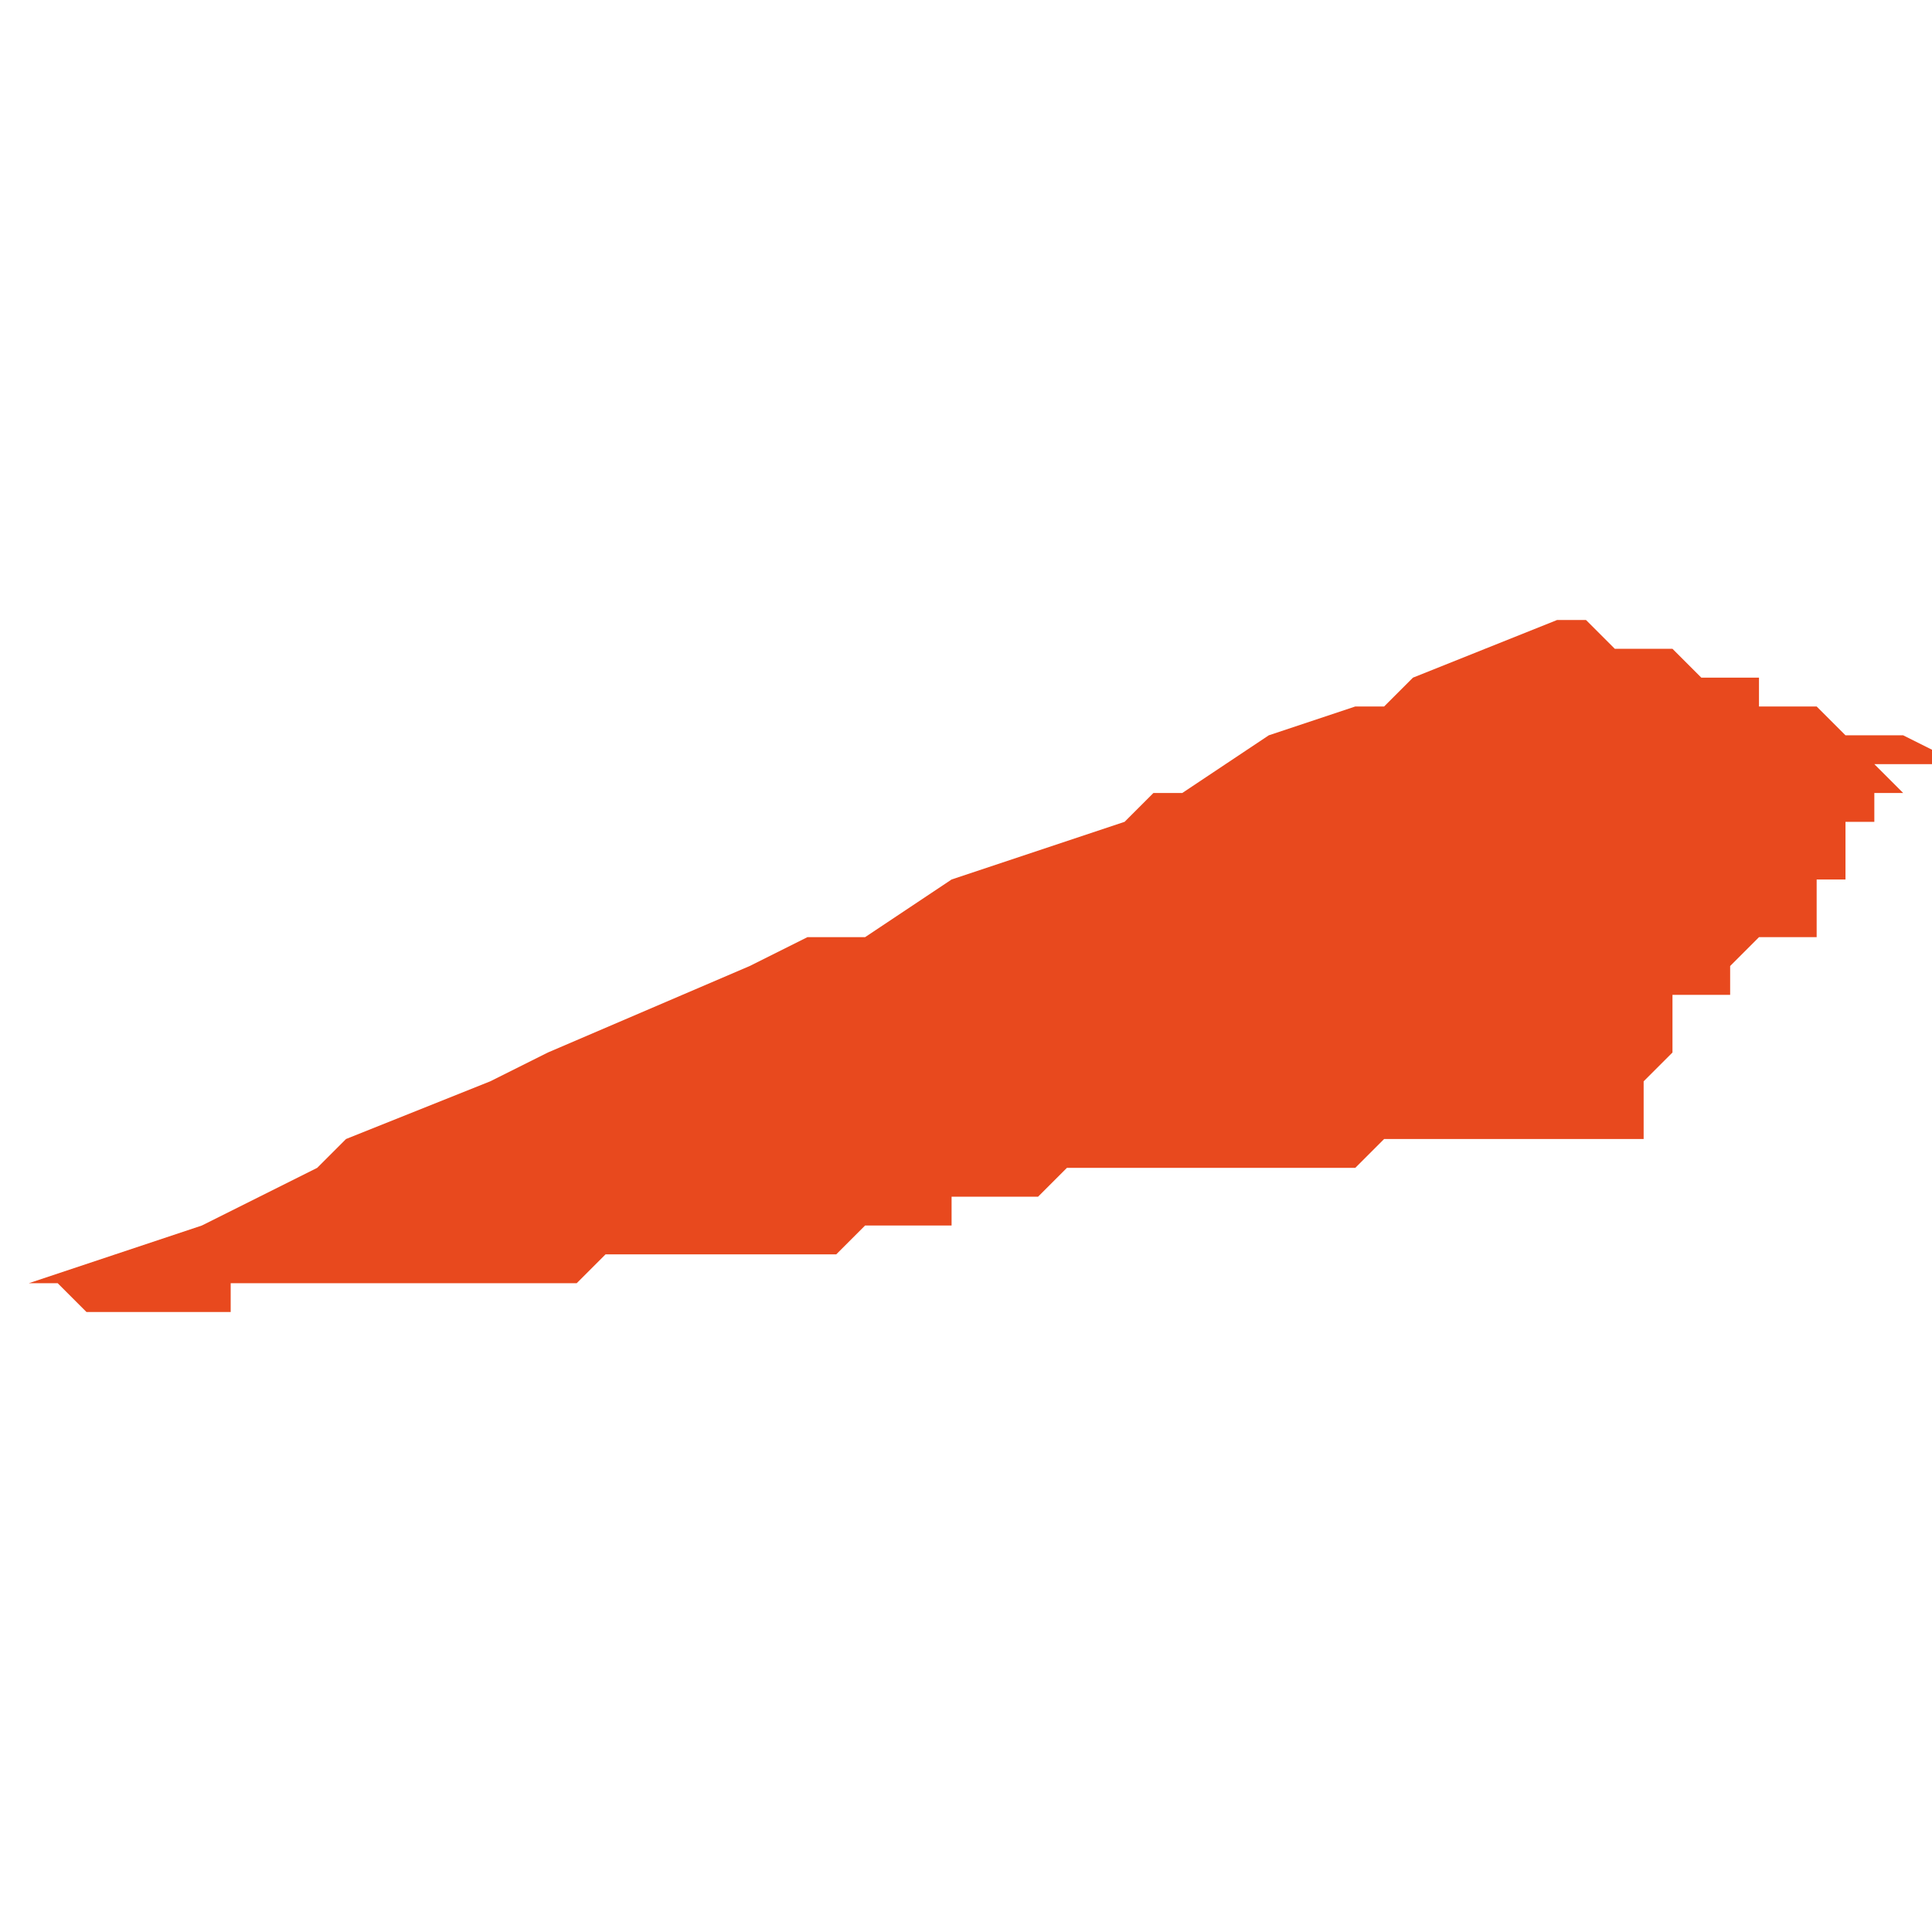 <svg xmlns="http://www.w3.org/2000/svg" xmlns:xlink="http://www.w3.org/1999/xlink" height="300" width="300" viewBox="4.185 -51.873 0.067 0.024"><path d="M 4.244 -51.871 L 4.244 -51.871 4.243 -51.872 4.242 -51.872 4.241 -51.872 4.24 -51.873 4.24 -51.873 4.24 -51.873 4.239 -51.873 4.239 -51.873 4.234 -51.871 4.233 -51.87 4.233 -51.87 4.232 -51.87 4.229 -51.869 4.226 -51.867 4.226 -51.867 4.226 -51.867 4.225 -51.867 4.224 -51.866 4.218 -51.864 4.215 -51.862 4.213 -51.862 4.211 -51.861 4.204 -51.858 4.202 -51.857 4.197 -51.855 4.196 -51.854 4.196 -51.854 4.192 -51.852 4.186 -51.85 4.185 -51.85 4.186 -51.85 4.186 -51.85 4.186 -51.85 4.186 -51.85 4.186 -51.85 4.187 -51.85 4.187 -51.85 4.187 -51.85 4.188 -51.849 4.188 -51.849 4.188 -51.849 4.189 -51.849 4.189 -51.849 4.189 -51.849 4.189 -51.849 4.189 -51.849 4.189 -51.849 4.189 -51.849 4.19 -51.849 4.19 -51.849 4.19 -51.849 4.19 -51.849 4.191 -51.849 4.191 -51.849 4.191 -51.849 4.191 -51.849 4.191 -51.849 4.191 -51.849 4.192 -51.849 4.192 -51.849 4.192 -51.849 4.192 -51.849 4.192 -51.849 4.193 -51.849 4.193 -51.849 4.193 -51.849 4.193 -51.85 4.194 -51.85 4.194 -51.85 4.194 -51.85 4.194 -51.85 4.194 -51.85 4.194 -51.85 4.194 -51.85 4.194 -51.85 4.194 -51.85 4.195 -51.85 4.195 -51.85 4.195 -51.85 4.195 -51.85 4.195 -51.85 4.195 -51.85 4.195 -51.85 4.196 -51.85 4.196 -51.85 4.196 -51.85 4.196 -51.85 4.196 -51.85 4.196 -51.85 4.196 -51.85 4.196 -51.85 4.197 -51.85 4.197 -51.85 4.197 -51.85 4.197 -51.85 4.197 -51.85 4.197 -51.85 4.198 -51.85 4.198 -51.85 4.198 -51.85 4.198 -51.85 4.198 -51.85 4.198 -51.849 4.198 -51.85 4.198 -51.85 4.198 -51.85 4.198 -51.85 4.199 -51.85 4.2 -51.85 4.201 -51.85 4.202 -51.85 4.202 -51.85 4.202 -51.85 4.202 -51.85 4.202 -51.85 4.202 -51.85 4.202 -51.85 4.202 -51.85 4.202 -51.85 4.202 -51.85 4.202 -51.85 4.202 -51.85 4.202 -51.85 4.203 -51.85 4.203 -51.85 4.203 -51.85 4.203 -51.85 4.203 -51.85 4.203 -51.85 4.203 -51.85 4.203 -51.85 4.203 -51.85 4.204 -51.85 4.204 -51.85 4.204 -51.85 4.204 -51.85 4.204 -51.85 4.204 -51.85 4.205 -51.85 4.205 -51.85 4.205 -51.85 4.206 -51.851 4.206 -51.851 4.206 -51.851 4.207 -51.851 4.207 -51.851 4.207 -51.851 4.207 -51.851 4.207 -51.851 4.207 -51.851 4.207 -51.851 4.207 -51.851 4.208 -51.851 4.208 -51.851 4.208 -51.851 4.209 -51.851 4.209 -51.851 4.209 -51.851 4.21 -51.851 4.21 -51.851 4.21 -51.851 4.211 -51.851 4.211 -51.851 4.211 -51.851 4.211 -51.851 4.212 -51.851 4.212 -51.851 4.212 -51.851 4.213 -51.851 4.213 -51.851 4.213 -51.851 4.214 -51.851 4.214 -51.851 4.214 -51.851 4.215 -51.852 4.215 -51.852 4.215 -51.852 4.216 -51.852 4.216 -51.852 4.216 -51.852 4.217 -51.852 4.217 -51.852 4.217 -51.852 4.217 -51.852 4.217 -51.852 4.217 -51.852 4.218 -51.852 4.218 -51.852 4.218 -51.853 4.219 -51.853 4.219 -51.853 4.219 -51.853 4.219 -51.853 4.22 -51.853 4.221 -51.853 4.221 -51.853 4.221 -51.853 4.222 -51.854 4.222 -51.854 4.223 -51.854 4.223 -51.854 4.223 -51.854 4.223 -51.854 4.224 -51.854 4.225 -51.854 4.225 -51.854 4.225 -51.854 4.226 -51.854 4.226 -51.854 4.226 -51.854 4.226 -51.854 4.226 -51.854 4.227 -51.854 4.227 -51.854 4.227 -51.854 4.227 -51.854 4.228 -51.854 4.228 -51.854 4.228 -51.854 4.228 -51.854 4.229 -51.854 4.229 -51.854 4.229 -51.854 4.229 -51.854 4.229 -51.854 4.229 -51.854 4.229 -51.854 4.23 -51.854 4.231 -51.854 4.231 -51.854 4.231 -51.854 4.232 -51.854 4.232 -51.854 4.232 -51.854 4.233 -51.855 4.233 -51.855 4.234 -51.855 4.234 -51.855 4.234 -51.855 4.234 -51.855 4.234 -51.855 4.234 -51.855 4.235 -51.855 4.236 -51.855 4.236 -51.855 4.236 -51.855 4.236 -51.855 4.236 -51.855 4.236 -51.855 4.236 -51.855 4.237 -51.855 4.237 -51.855 4.238 -51.855 4.238 -51.855 4.238 -51.855 4.239 -51.855 4.239 -51.855 4.239 -51.855 4.239 -51.855 4.239 -51.855 4.24 -51.855 4.24 -51.855 4.24 -51.855 4.24 -51.855 4.24 -51.855 4.24 -51.855 4.241 -51.855 4.241 -51.855 4.241 -51.855 4.241 -51.855 4.241 -51.855 4.241 -51.855 4.241 -51.855 4.241 -51.855 4.241 -51.855 4.242 -51.855 4.242 -51.855 4.242 -51.855 4.242 -51.855 4.242 -51.855 4.242 -51.855 4.242 -51.855 4.242 -51.855 4.242 -51.855 4.242 -51.856 4.242 -51.856 4.242 -51.856 4.242 -51.856 4.242 -51.856 4.242 -51.856 4.242 -51.856 4.242 -51.856 4.242 -51.856 4.242 -51.856 4.242 -51.857 4.242 -51.857 4.242 -51.857 4.242 -51.857 4.242 -51.857 4.242 -51.857 4.242 -51.857 4.242 -51.857 4.243 -51.858 4.243 -51.858 4.243 -51.858 4.243 -51.859 4.243 -51.859 4.243 -51.859 4.243 -51.859 4.243 -51.859 4.243 -51.859 4.243 -51.859 4.243 -51.86 4.243 -51.86 4.243 -51.86 4.243 -51.86 4.244 -51.86 4.244 -51.86 4.244 -51.86 4.244 -51.86 4.244 -51.86 4.244 -51.86 4.244 -51.86 4.244 -51.86 4.244 -51.86 4.244 -51.86 4.244 -51.86 4.245 -51.86 4.245 -51.861 4.245 -51.861 4.245 -51.861 4.245 -51.861 4.245 -51.861 4.245 -51.861 4.245 -51.861 4.245 -51.861 4.245 -51.861 4.245 -51.861 4.245 -51.861 4.245 -51.861 4.245 -51.861 4.245 -51.861 4.245 -51.861 4.246 -51.862 4.246 -51.862 4.246 -51.861 4.246 -51.862 4.246 -51.862 4.247 -51.862 4.247 -51.862 4.247 -51.862 4.247 -51.862 4.247 -51.862 4.247 -51.862 4.247 -51.862 4.247 -51.862 4.248 -51.862 4.248 -51.862 4.248 -51.862 4.248 -51.862 4.248 -51.862 4.248 -51.862 4.248 -51.862 4.248 -51.862 4.248 -51.862 4.248 -51.862 4.248 -51.863 4.248 -51.863 4.248 -51.863 4.248 -51.863 4.248 -51.863 4.248 -51.864 4.248 -51.864 4.249 -51.864 4.249 -51.864 4.249 -51.864 4.249 -51.864 4.249 -51.864 4.249 -51.865 4.249 -51.865 4.249 -51.865 4.249 -51.865 4.249 -51.865 4.249 -51.865 4.249 -51.865 4.249 -51.865 4.249 -51.865 4.249 -51.865 4.249 -51.865 4.249 -51.865 4.249 -51.866 4.249 -51.866 4.249 -51.866 4.25 -51.866 4.25 -51.866 4.25 -51.866 4.25 -51.866 4.25 -51.866 4.25 -51.866 4.25 -51.866 4.25 -51.867 4.251 -51.867 4.251 -51.867 4.251 -51.867 4.251 -51.867 4.25 -51.868 4.25 -51.868 4.251 -51.868 4.251 -51.868 4.251 -51.868 4.251 -51.868 4.251 -51.868 4.251 -51.868 4.252 -51.868 4.252 -51.868 4.253 -51.868 4.251 -51.869 4.251 -51.869 4.25 -51.869 4.249 -51.869 4.249 -51.869 4.248 -51.87 4.247 -51.87 4.246 -51.87 4.246 -51.87 4.246 -51.871 4.246 -51.871 4.245 -51.871 Z" fill="#e8491e" /></svg>